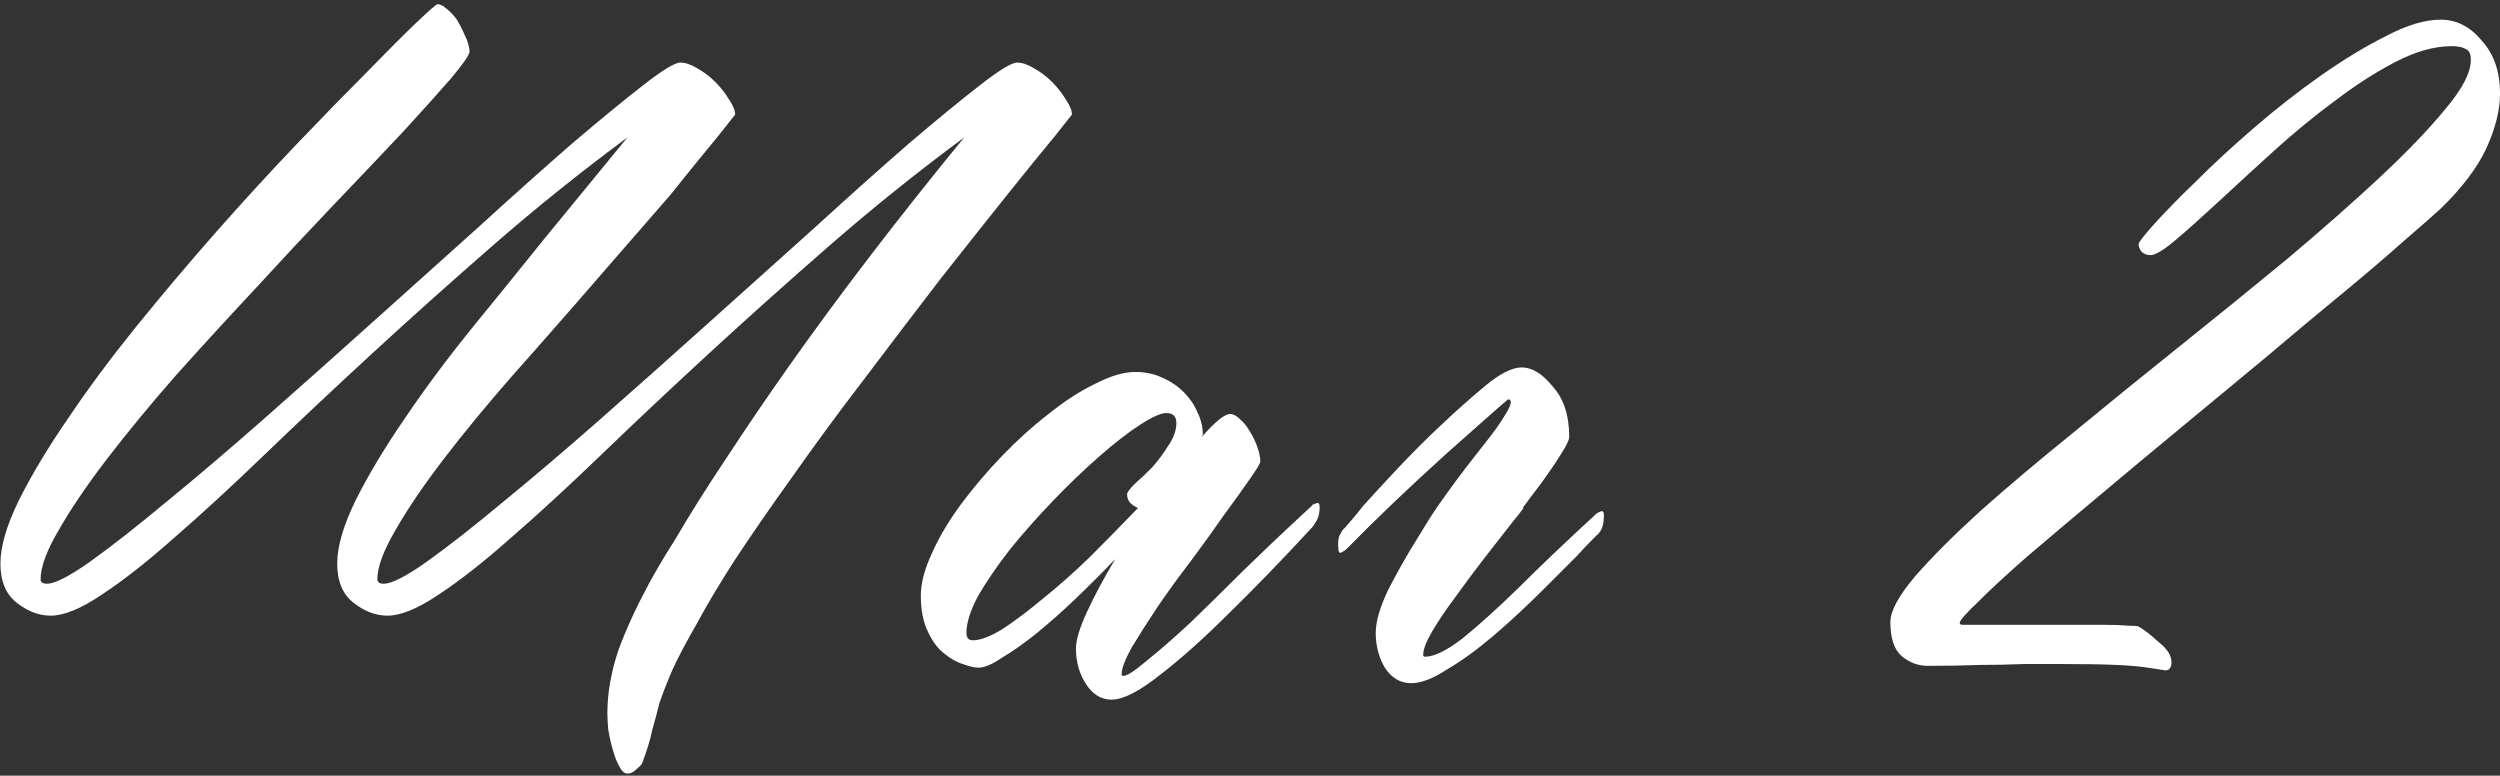 <?xml version="1.0" encoding="UTF-8"?> <svg xmlns="http://www.w3.org/2000/svg" width="535" height="166" viewBox="0 0 535 166" fill="none"><rect x="0" y="0" width="535" height="166" fill="#333333" stroke="none"/><path d="M143.453 41.711C126.526 61.242 115.263 74.133 109.664 80.383C104.195 86.633 99.312 92.557 95.016 98.156C90.719 103.755 87.268 108.833 84.664 113.391C82.06 117.818 80.758 121.333 80.758 123.938C80.758 124.589 81.213 124.914 82.125 124.914C83.818 124.914 86.878 123.352 91.305 120.227C95.862 116.971 101.266 112.74 107.516 107.531C113.896 102.323 120.862 96.398 128.414 89.758C136.096 82.987 143.779 76.151 151.461 69.25C159.273 62.219 166.891 55.383 174.312 48.742C181.734 41.971 188.44 35.982 194.43 30.773C200.549 25.565 205.628 21.398 209.664 18.273C213.831 15.018 216.5 13.391 217.672 13.391C218.714 13.391 219.885 13.781 221.188 14.562C222.62 15.344 223.922 16.32 225.094 17.492C226.266 18.664 227.242 19.901 228.023 21.203C228.935 22.505 229.391 23.612 229.391 24.523L225.68 29.211C223.076 32.336 219.69 36.503 215.523 41.711C211.357 46.919 206.604 52.909 201.266 59.68C196.057 66.451 190.654 73.547 185.055 80.969C179.456 88.26 174.052 95.617 168.844 103.039C164.547 109.029 160.641 114.693 157.125 120.031C153.87 125.109 151.266 129.471 149.312 133.117C146.839 137.414 145.016 140.865 143.844 143.469C142.672 146.203 141.76 148.547 141.109 150.5C140.589 152.583 140.068 154.536 139.547 156.359C139.156 158.312 138.44 160.656 137.398 163.391C137.138 163.781 136.682 164.237 136.031 164.758C135.51 165.279 134.924 165.539 134.273 165.539C133.622 165.539 133.036 165.018 132.516 163.977C131.995 163.065 131.539 161.893 131.148 160.461C130.758 159.159 130.432 157.727 130.172 156.164C130.042 154.732 129.977 153.56 129.977 152.648C129.977 148.352 130.758 143.859 132.32 139.172C134.013 134.615 136.161 129.927 138.766 125.109C140.458 121.984 142.346 118.794 144.43 115.539C147.555 110.201 151.07 104.602 154.977 98.742C159.404 91.971 163.961 85.266 168.648 78.625C179.586 63.13 192.151 46.724 206.344 29.406C196.318 36.828 186.747 44.51 177.633 52.453C168.518 60.396 159.859 68.143 151.656 75.695C143.453 83.247 135.771 90.474 128.609 97.375C121.578 104.146 115.133 110.07 109.273 115.148C103.544 120.227 98.401 124.263 93.844 127.258C89.417 130.253 85.771 131.75 82.906 131.75C80.432 131.75 78.023 130.839 75.68 129.016C73.336 127.193 72.164 124.393 72.164 120.617C72.164 116.971 73.466 112.479 76.07 107.141C78.805 101.672 82.32 95.812 86.617 89.562C90.914 83.182 95.862 76.542 101.461 69.641C106.148 63.911 111.161 57.727 116.5 51.086C121.969 44.445 127.893 37.219 134.273 29.406C124.247 36.828 114.677 44.51 105.562 52.453C96.448 60.396 87.789 68.143 79.586 75.695C71.383 83.247 63.7 90.474 56.539 97.375C49.508 104.146 43.062 110.07 37.203 115.148C31.474 120.227 26.331 124.263 21.773 127.258C17.346 130.253 13.7 131.75 10.836 131.75C8.362 131.75 5.953 130.839 3.609 129.016C1.266 127.193 0.094 124.393 0.094 120.617C0.094 116.971 1.396 112.479 4 107.141C6.734 101.672 10.25 95.812 14.547 89.562C18.844 83.182 23.727 76.607 29.195 69.836C34.794 62.935 40.458 56.229 46.188 49.719C52.047 43.078 57.776 36.828 63.375 30.969C68.974 25.109 73.987 19.966 78.414 15.539C82.841 10.982 86.422 7.401 89.156 4.797C91.891 2.193 93.388 0.891 93.648 0.891C93.909 0.891 94.299 1.021 94.82 1.281C95.862 2.062 96.643 2.779 97.164 3.43C97.815 4.081 98.727 5.773 99.898 8.508C100.289 9.549 100.484 10.396 100.484 11.047C100.484 11.698 99.182 13.586 96.578 16.711C93.974 19.706 90.523 23.547 86.227 28.234C81.93 32.792 76.982 38 71.383 43.859C65.914 49.589 60.315 55.578 54.586 61.828C48.857 67.948 43.193 74.133 37.594 80.383C32.125 86.633 27.242 92.557 22.945 98.156C18.648 103.755 15.198 108.833 12.594 113.391C9.99 117.818 8.688 121.333 8.688 123.938C8.688 124.589 9.143 124.914 10.055 124.914C11.747 124.914 14.807 123.352 19.234 120.227C23.792 116.971 29.195 112.74 35.445 107.531C41.825 102.323 48.792 96.398 56.344 89.758C64.026 82.987 71.708 76.151 79.391 69.25C87.203 62.219 94.82 55.383 102.242 48.742C109.664 41.971 116.37 35.982 122.359 30.773C128.479 25.565 133.557 21.398 137.594 18.273C141.76 15.018 144.43 13.391 145.602 13.391C146.643 13.391 147.815 13.781 149.117 14.562C150.549 15.344 151.852 16.32 153.023 17.492C154.195 18.664 155.172 19.901 155.953 21.203C156.865 22.505 157.32 23.612 157.32 24.523L153.609 29.211C151.005 32.336 147.62 36.503 143.453 41.711ZM280.648 108.312C280.779 108.052 281.104 107.857 281.625 107.727C282.146 107.466 282.406 107.727 282.406 108.508C282.406 109.81 282.146 110.852 281.625 111.633C281.234 112.284 280.974 112.674 280.844 112.805C274.464 119.706 268.539 125.826 263.07 131.164C257.732 136.503 252.784 140.93 248.227 144.445C243.799 147.961 240.349 149.719 237.875 149.719C235.661 149.719 233.839 148.612 232.406 146.398C230.974 144.185 230.258 141.646 230.258 138.781C230.258 136.958 231.039 134.354 232.602 130.969C234.164 127.583 236.182 123.807 238.656 119.641C235.922 122.505 233.057 125.37 230.062 128.234C227.198 130.969 224.398 133.443 221.664 135.656C219.06 137.74 216.651 139.432 214.438 140.734C212.354 142.167 210.661 142.883 209.359 142.883C208.578 142.883 207.471 142.622 206.039 142.102C204.737 141.711 203.37 140.93 201.938 139.758C200.635 138.716 199.529 137.219 198.617 135.266C197.576 133.182 197.055 130.578 197.055 127.453C197.055 124.849 197.836 121.854 199.398 118.469C200.961 114.953 203.044 111.438 205.648 107.922C208.253 104.406 211.182 100.956 214.438 97.57C217.693 94.185 221.013 91.19 224.398 88.586C227.784 85.852 231.104 83.703 234.359 82.141C237.615 80.448 240.479 79.602 242.953 79.602C245.036 79.602 246.924 79.992 248.617 80.773C250.44 81.555 252.003 82.596 253.305 83.898C254.607 85.201 255.583 86.633 256.234 88.195C257.016 89.758 257.406 91.385 257.406 93.078C257.406 93.208 257.341 93.273 257.211 93.273C257.211 93.273 257.211 93.338 257.211 93.469C260.076 90.213 262.094 88.586 263.266 88.586C263.917 88.586 264.633 88.977 265.414 89.758C266.195 90.409 266.911 91.32 267.562 92.492C268.214 93.534 268.734 94.641 269.125 95.812C269.516 96.984 269.711 97.961 269.711 98.742C269.711 99.133 268.93 100.435 267.367 102.648C265.935 104.732 264.112 107.271 261.898 110.266C259.815 113.26 257.471 116.516 254.867 120.031C252.263 123.417 249.854 126.737 247.641 129.992C245.557 133.117 243.734 135.982 242.172 138.586C240.74 141.19 240.023 143.078 240.023 144.25C240.023 144.51 240.154 144.641 240.414 144.641C241.195 144.641 242.888 143.534 245.492 141.32C248.096 139.237 251.156 136.568 254.672 133.312C258.188 129.927 261.964 126.216 266 122.18C270.167 118.143 273.161 115.279 274.984 113.586C276.938 111.763 278.826 110.005 280.648 108.312ZM208.188 137.023C209.75 137.023 211.833 136.242 214.438 134.68C217.042 132.987 219.906 130.839 223.031 128.234C226.286 125.63 229.672 122.635 233.188 119.25C236.703 115.734 240.154 112.219 243.539 108.703C242.888 108.443 242.302 108.052 241.781 107.531C241.391 107.01 241.195 106.424 241.195 105.773C241.195 105.383 241.716 104.667 242.758 103.625C243.93 102.583 245.167 101.411 246.469 100.109C247.771 98.677 248.943 97.115 249.984 95.422C251.156 93.729 251.742 92.102 251.742 90.539C251.742 89.107 251.026 88.391 249.594 88.391C248.422 88.391 246.534 89.237 243.93 90.93C241.326 92.622 238.396 94.901 235.141 97.766C232.016 100.5 228.76 103.625 225.375 107.141C222.12 110.526 219.06 113.977 216.195 117.492C213.461 121.008 211.182 124.328 209.359 127.453C207.667 130.578 206.82 133.247 206.82 135.461C206.82 136.503 207.276 137.023 208.188 137.023ZM325.656 78.625C327.87 78.625 330.083 79.992 332.297 82.727C334.641 85.331 335.812 88.912 335.812 93.469C335.812 94.12 335.227 95.357 334.055 97.18C333.013 98.872 331.646 100.891 329.953 103.234C328.651 104.927 327.284 106.75 325.852 108.703H326.047C325.396 109.615 324.68 110.526 323.898 111.438C321.945 113.911 319.862 116.581 317.648 119.445C315.435 122.31 313.352 125.109 311.398 127.844C309.445 130.448 307.818 132.857 306.516 135.07C305.214 137.284 304.562 138.977 304.562 140.148C304.562 140.409 304.693 140.539 304.953 140.539C306.906 140.539 309.576 139.237 312.961 136.633C316.346 133.898 320.318 130.318 324.875 125.891C329.432 121.333 334.966 116.06 341.477 110.07C341.737 109.81 342.062 109.615 342.453 109.484C342.974 109.224 343.234 109.484 343.234 110.266C343.234 111.568 343.039 112.609 342.648 113.391C342.258 114.042 341.932 114.432 341.672 114.562C339.719 116.516 338.286 118.013 337.375 119.055C336.464 119.966 334.12 122.31 330.344 126.086C326.698 129.732 323.117 133.052 319.602 136.047C316.086 139.042 312.766 141.451 309.641 143.273C306.646 145.227 304.107 146.203 302.023 146.203C299.68 146.203 297.792 145.096 296.359 142.883C295.057 140.669 294.406 138.195 294.406 135.461C294.406 132.987 295.318 129.862 297.141 126.086C299.094 122.31 301.047 118.859 303 115.734C304.953 112.479 306.516 110.005 307.688 108.312C310.422 104.406 313.026 100.891 315.5 97.766C317.974 94.641 319.536 92.622 320.188 91.711C321.099 90.409 321.815 89.302 322.336 88.391C322.987 87.349 323.312 86.568 323.312 86.047C323.312 85.656 323.117 85.461 322.727 85.461C322.206 85.852 317.844 89.693 309.641 96.984C301.568 104.276 294.406 111.112 288.156 117.492C287.896 117.753 287.505 118.013 286.984 118.273C286.594 118.404 286.398 118.078 286.398 117.297C286.268 115.995 286.398 115.018 286.789 114.367C287.18 113.586 287.505 113.13 287.766 113C289.589 110.917 290.891 109.354 291.672 108.312C292.583 107.271 294.797 104.862 298.312 101.086C301.958 97.18 305.474 93.664 308.859 90.539C311.464 88.065 314.393 85.461 317.648 82.727C320.904 79.992 323.573 78.625 325.656 78.625ZM419.383 133.312C419.383 133.573 419.578 133.703 419.969 133.703H435.008C437.482 133.703 440.021 133.703 442.625 133.703C445.359 133.703 447.768 133.703 449.852 133.703C452.065 133.703 453.888 133.768 455.32 133.898C456.753 133.898 457.534 133.964 457.664 134.094C458.836 134.745 460.268 135.852 461.961 137.414C463.784 138.846 464.695 140.279 464.695 141.711C464.695 142.883 464.24 143.469 463.328 143.469C462.677 143.339 461.44 143.143 459.617 142.883C458.055 142.622 455.841 142.427 452.977 142.297C450.112 142.167 446.271 142.102 441.453 142.102C439.24 142.102 436.44 142.102 433.055 142.102C429.799 142.232 426.674 142.297 423.68 142.297C420.164 142.427 416.453 142.492 412.547 142.492C410.464 142.492 408.576 141.776 406.883 140.344C405.32 138.911 404.539 136.503 404.539 133.117C404.539 130.773 406.297 127.518 409.812 123.352C413.458 119.185 418.146 114.497 423.875 109.289C429.734 104.081 436.375 98.482 443.797 92.492C451.219 86.372 458.836 80.188 466.648 73.938C474.461 67.688 482.078 61.503 489.5 55.383C496.922 49.133 503.497 43.339 509.227 38C515.086 32.531 519.773 27.648 523.289 23.352C526.935 19.055 528.758 15.539 528.758 12.805C528.758 11.503 528.367 10.721 527.586 10.461C526.935 10.07 525.958 9.875 524.656 9.875C521.01 9.875 517.039 10.982 512.742 13.195C508.445 15.409 504.083 18.208 499.656 21.594C495.229 24.849 490.867 28.43 486.57 32.336C482.404 36.112 478.497 39.693 474.852 43.078C471.336 46.333 468.276 49.068 465.672 51.281C463.068 53.495 461.245 54.602 460.203 54.602C459.422 54.602 458.771 54.341 458.25 53.82C457.859 53.3 457.664 52.779 457.664 52.258C457.664 51.867 458.771 50.435 460.984 47.961C463.328 45.357 466.323 42.297 469.969 38.781C473.615 35.135 477.781 31.294 482.469 27.258C487.156 23.221 491.909 19.51 496.727 16.125C501.544 12.74 506.167 9.94 510.594 7.727C515.021 5.383 518.927 4.211 522.312 4.211C525.698 4.211 528.628 5.708 531.102 8.703C533.706 11.568 535.008 15.344 535.008 20.031C535.008 23.547 534.031 27.453 532.078 31.75C530.125 35.917 526.87 40.214 522.312 44.641C520.75 46.073 518.081 48.417 514.305 51.672C510.659 54.927 506.232 58.703 501.023 63C495.945 67.167 490.411 71.789 484.422 76.867C478.432 81.815 472.378 86.828 466.258 91.906C460.268 96.854 454.409 101.737 448.68 106.555C443.081 111.242 438.068 115.474 433.641 119.25C429.344 123.026 425.893 126.216 423.289 128.82C420.685 131.294 419.383 132.792 419.383 133.312Z" fill="white"></path></svg> 